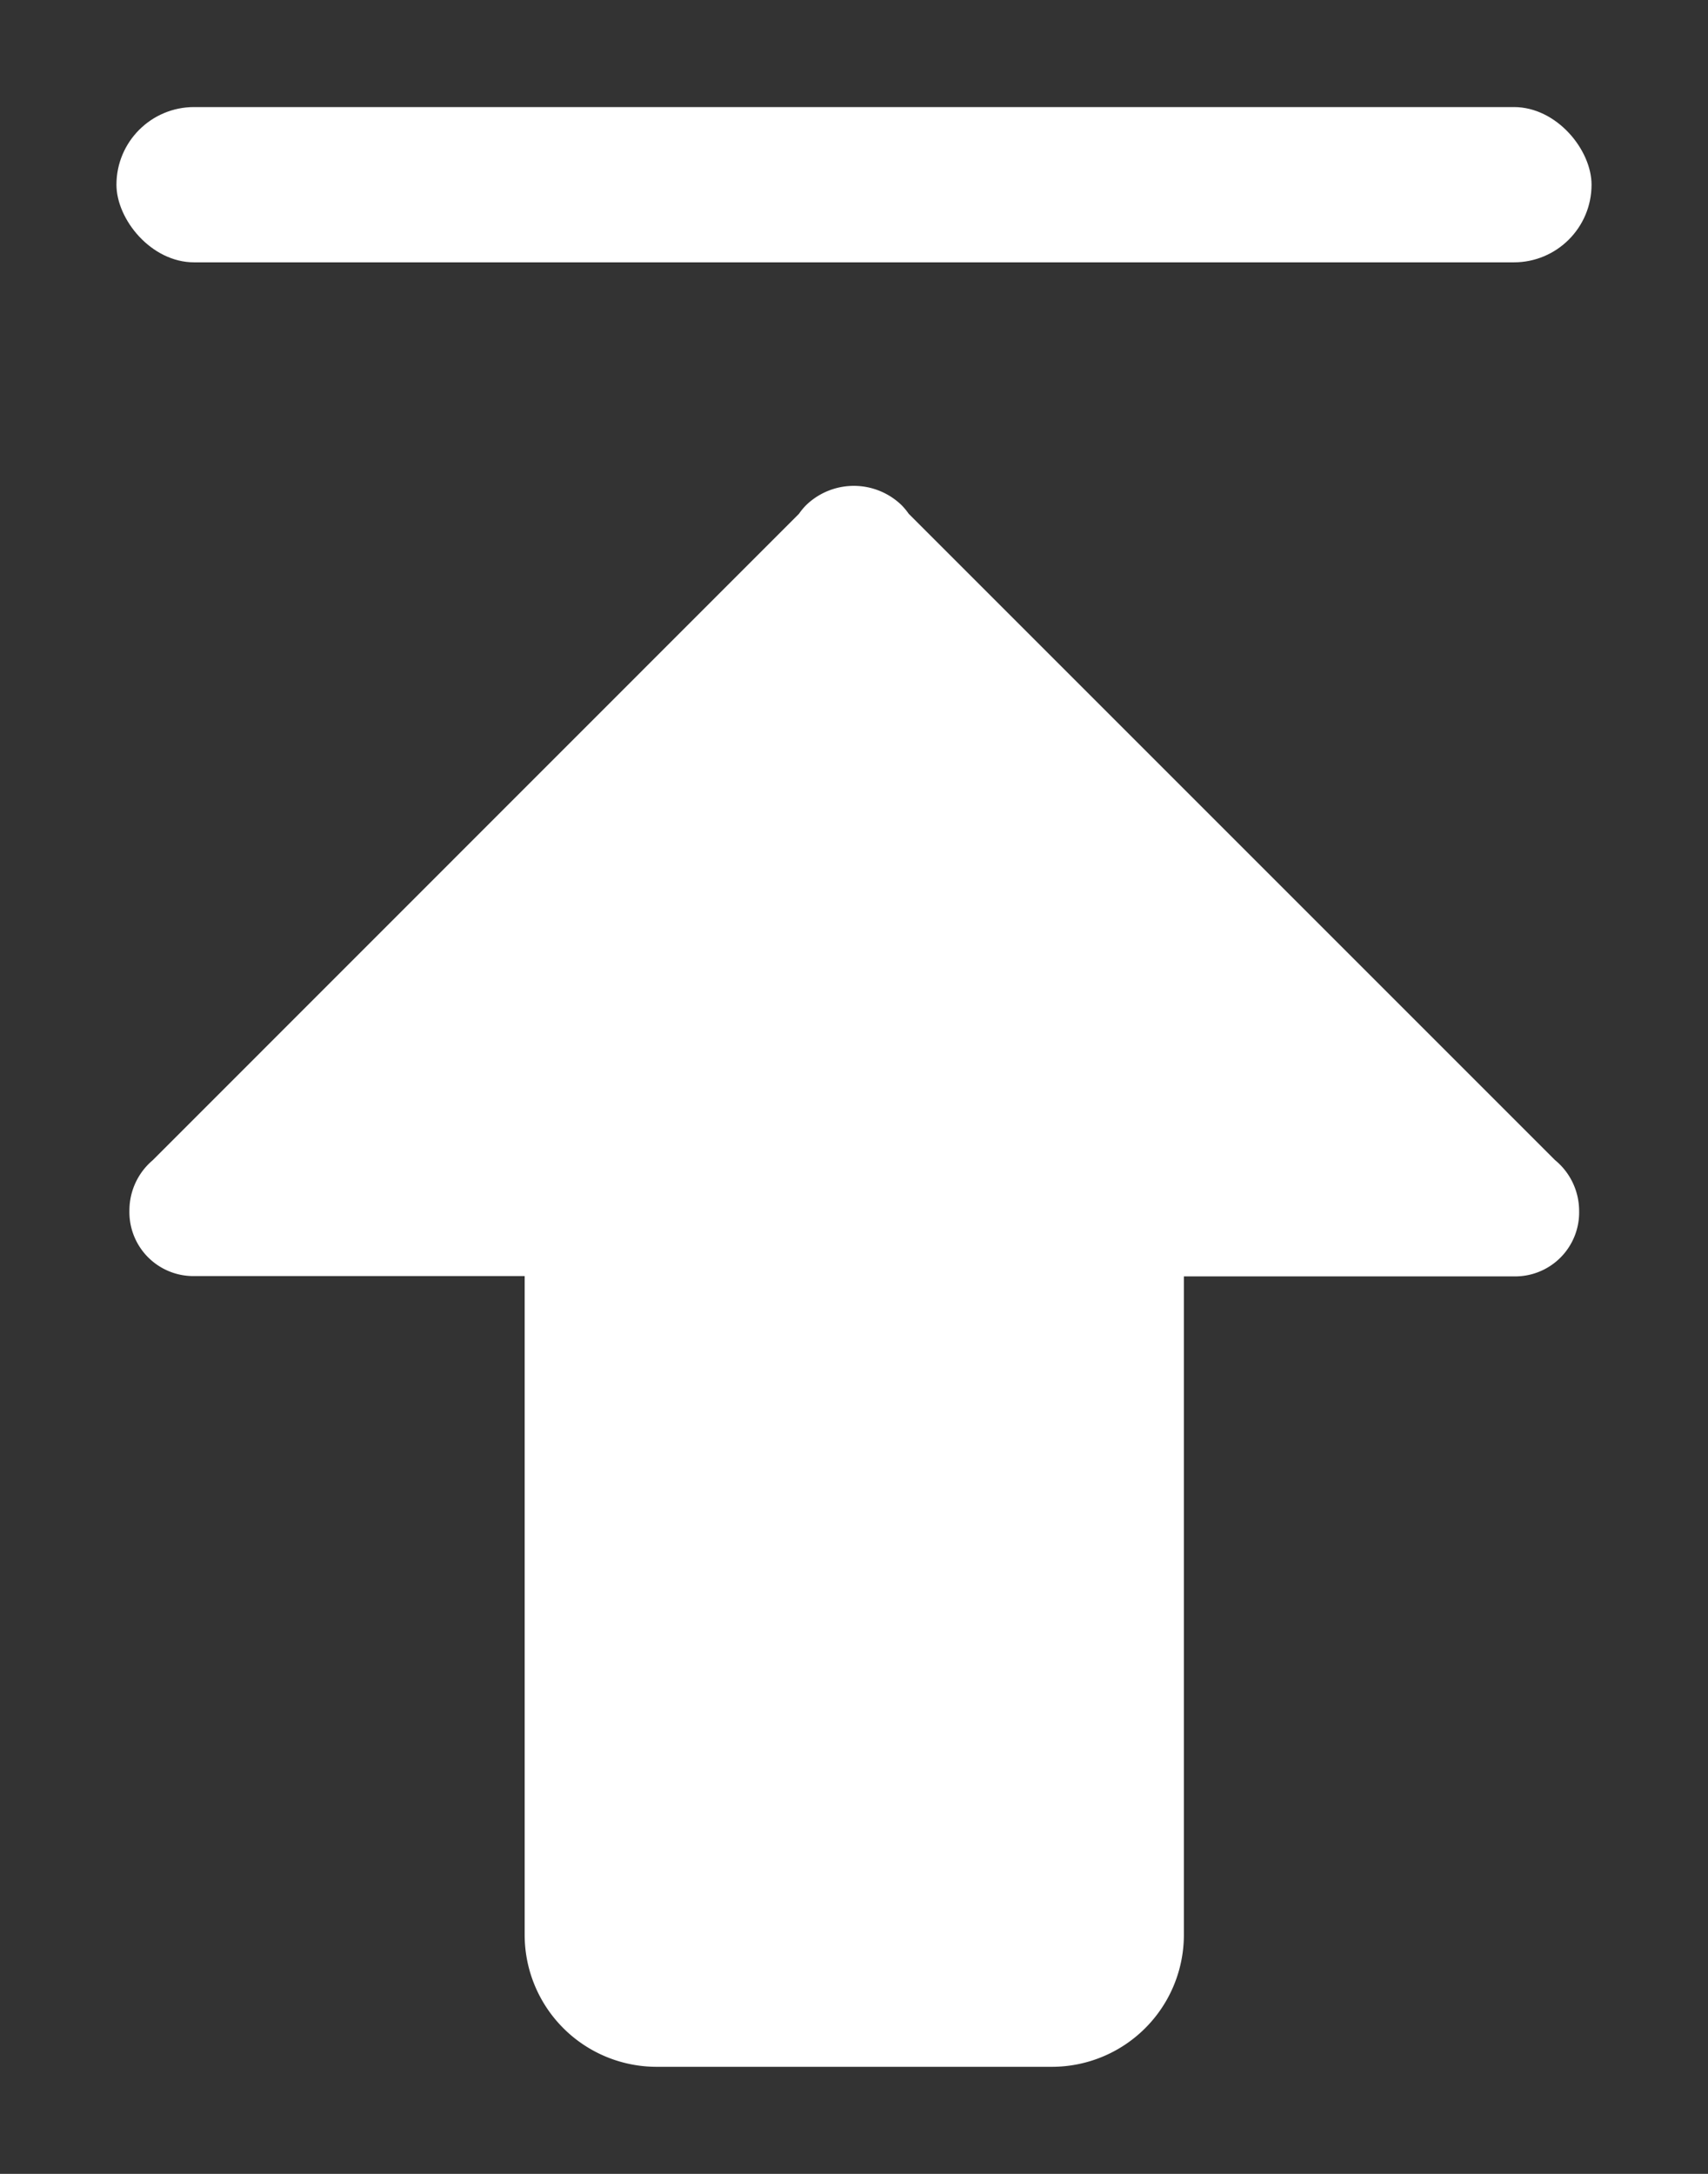 <svg xmlns="http://www.w3.org/2000/svg" width="22" height="28" viewBox="0 0 22 28"><rect x="0" y="0" width="22" height="28" fill="#333333" stroke="none"/><defs><style>.a,.b{fill:#fff;}.a{opacity:0;}</style></defs><g transform="translate(-1576 -1144)"><rect class="a" width="22" height="28" transform="translate(1576 1144)"/><path class="b" d="M178.361,75.592l-8.323-8.323a.817.817,0,0,0-.1-.119.885.885,0,0,0-1.214,0,.818.818,0,0,0-.1.119L160.3,75.595a.847.847,0,0,0-.3.648s0,0,0,0a.824.824,0,0,0,.844.844h4.247v8.485a1.7,1.7,0,0,0,1.7,1.7h5.091a1.7,1.7,0,0,0,1.7-1.7V77.091h4.247a.824.824,0,0,0,.844-.844s0,0,0,0A.847.847,0,0,0,178.361,75.592Z" transform="translate(1417.667 1083.349)"/><rect class="b" width="19" height="2" rx="1" transform="translate(1577.5 1145.379)"/></g></svg>